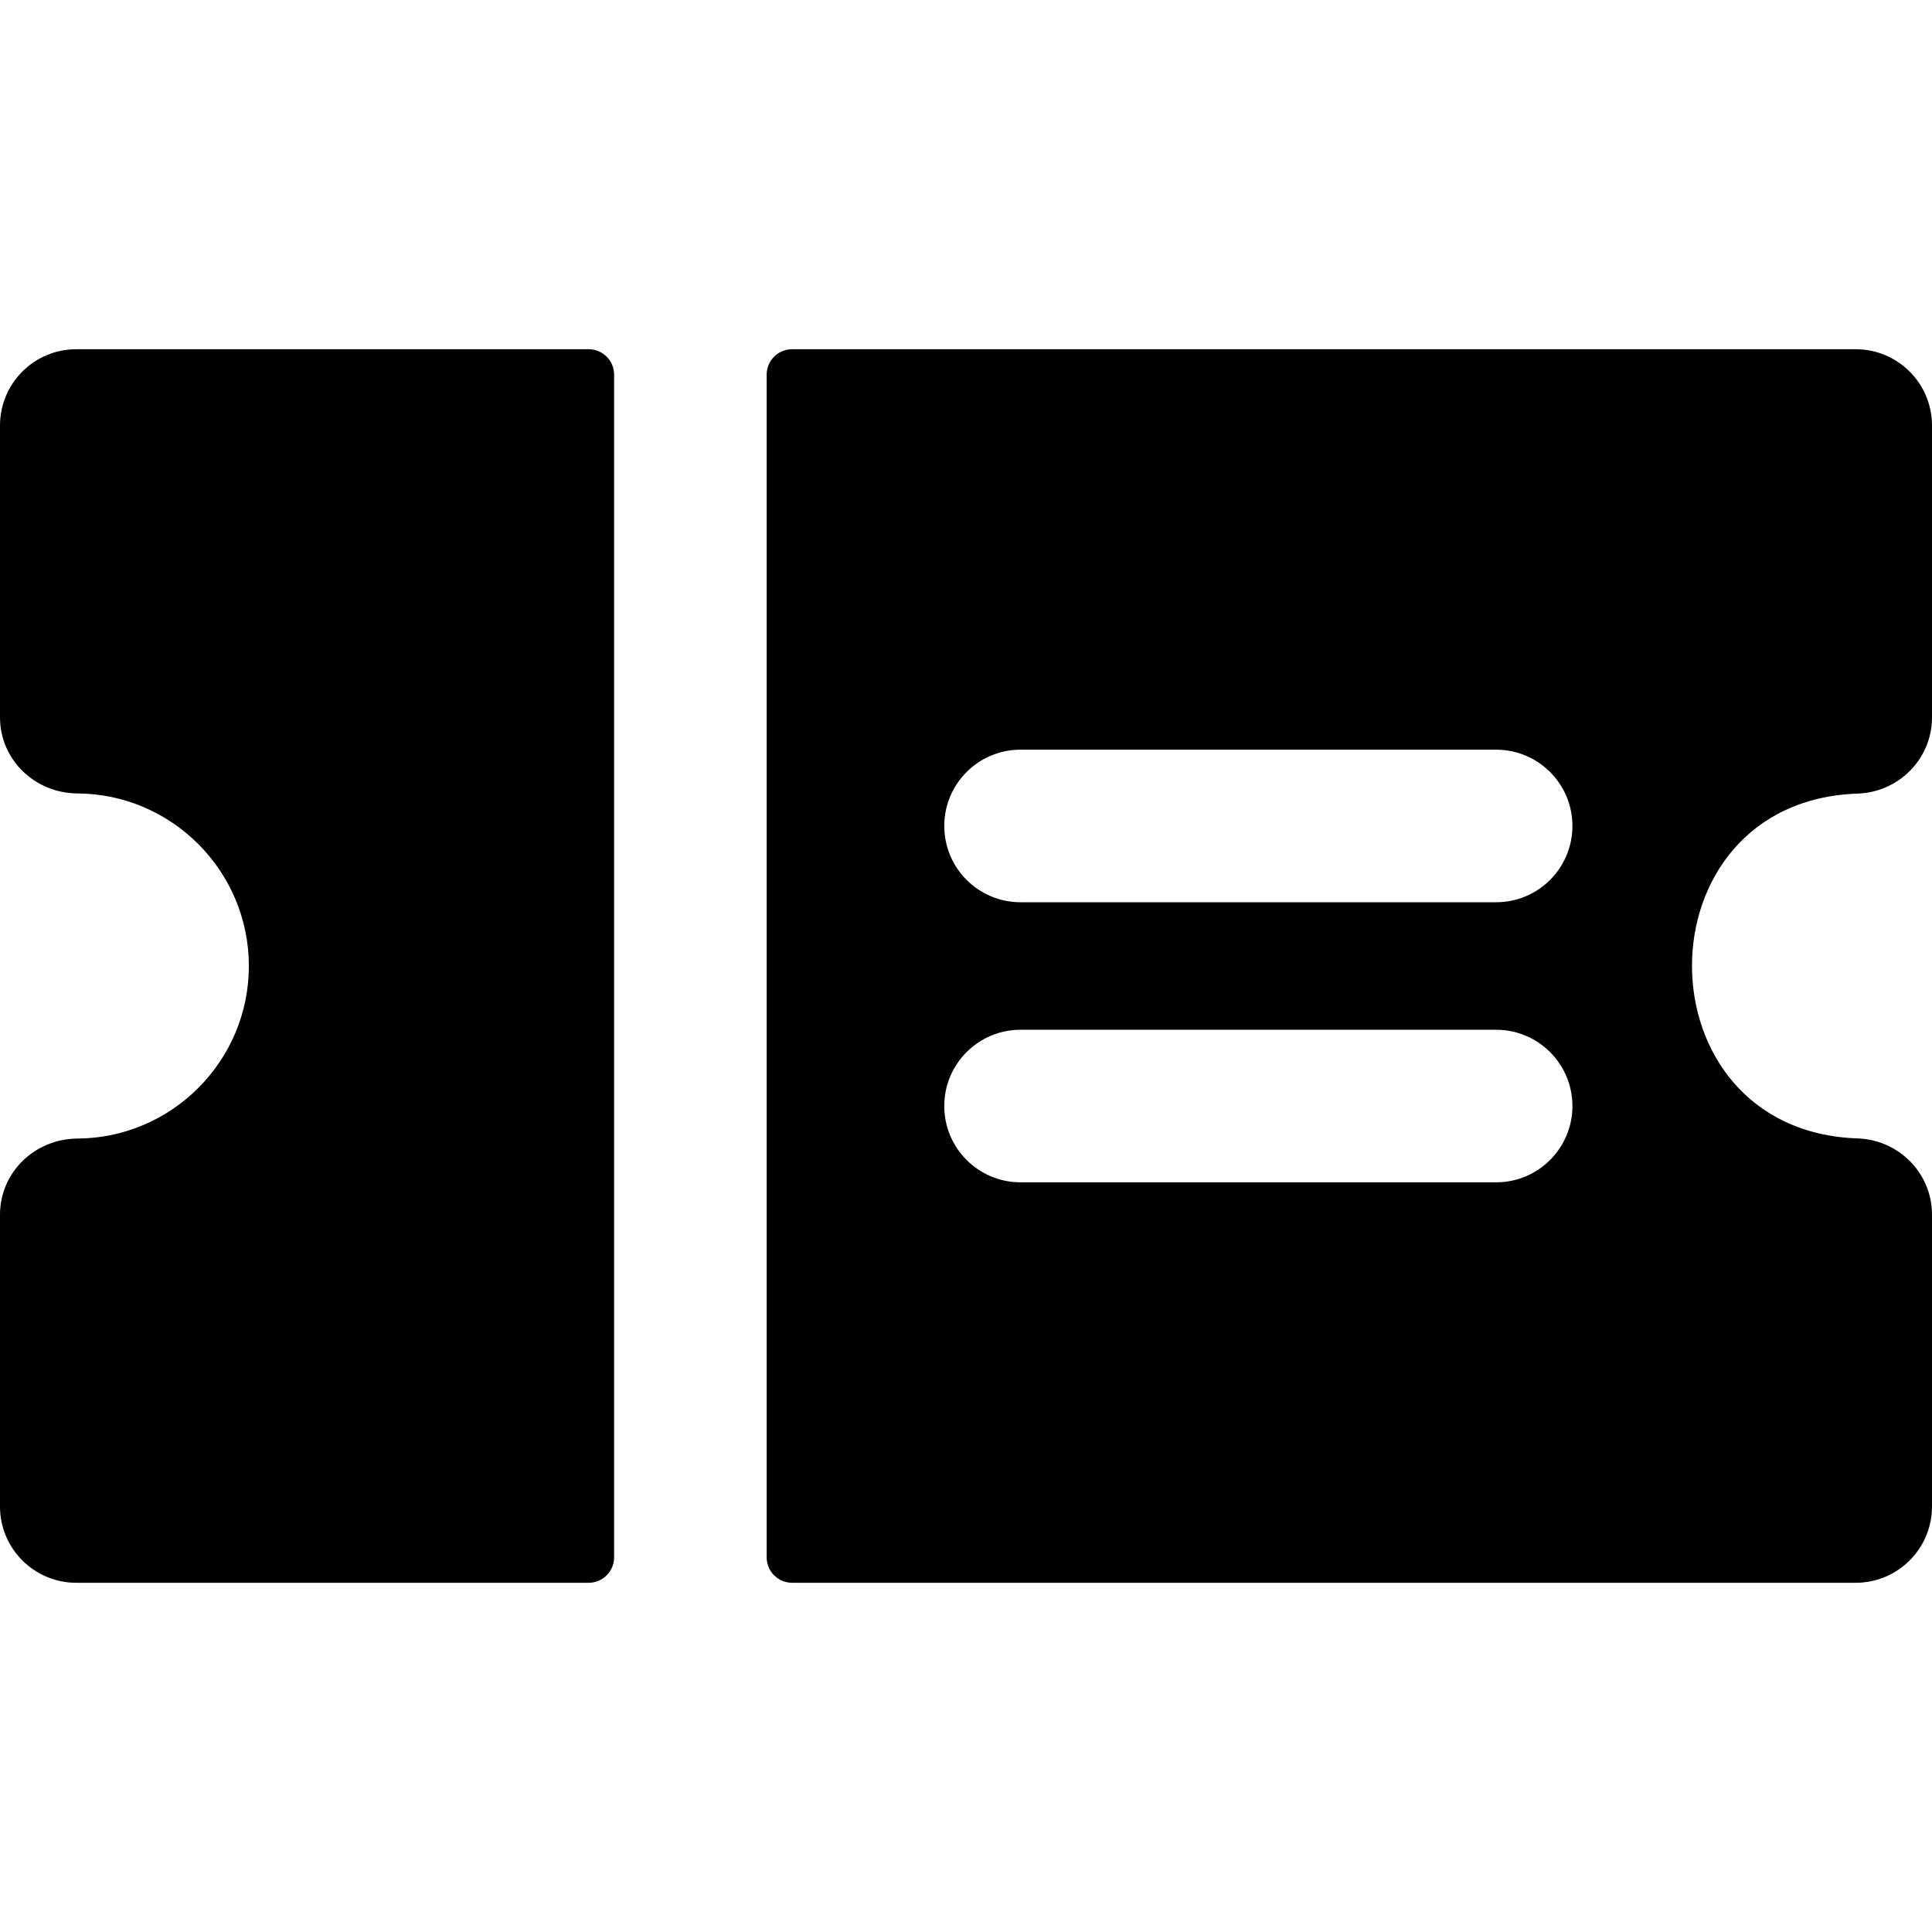 <?xml version="1.0" encoding="iso-8859-1"?>
<!-- Uploaded to: SVG Repo, www.svgrepo.com, Generator: SVG Repo Mixer Tools -->
<svg fill="#000000" height="800px" width="800px" version="1.1" id="Layer_1" xmlns="http://www.w3.org/2000/svg" xmlns:xlink="http://www.w3.org/1999/xlink" 
	 viewBox="0 0 512 512" xml:space="preserve">
<g>
	<g>
		<g>
			<path d="M156.006,92.548H20.216C9.051,92.548,0,101.599,0,112.764v77.31c0,11.274,9.229,20.123,20.503,20.193
				c25.086,0.155,45.447,20.61,45.447,45.733s-20.361,45.579-45.447,45.733C9.229,301.804,0,310.653,0,321.926v77.31
				c0,11.164,9.051,20.216,20.216,20.216h135.791c3.721,0,6.739-3.016,6.739-6.739V99.287
				C162.745,95.564,159.727,92.548,156.006,92.548z"/>
			<path d="M492.26,210.312c10.974-0.373,19.74-9.23,19.74-20.21v-77.338c0-11.164-9.051-20.216-20.216-20.216h-281.87
				c-3.721,0-6.739,3.016-6.739,6.739v313.426c0,3.722,3.018,6.739,6.739,6.739h281.87c11.164,0,20.216-9.051,20.216-20.216v-77.338
				c0-10.98-8.767-19.837-19.74-20.21C433.845,299.7,433.706,212.305,492.26,210.312z M396.494,313.327H270.456
				c-11.164,0-20.216-9.051-20.216-20.216s9.051-20.216,20.216-20.216h126.037c11.164,0,20.216,9.051,20.216,20.216
				S407.658,313.327,396.494,313.327z M396.494,239.104H270.456c-11.164,0-20.216-9.051-20.216-20.216s9.051-20.216,20.216-20.216
				h126.037c11.164,0,20.216,9.051,20.216,20.216S407.658,239.104,396.494,239.104z"/>
		</g>
	</g>
</g>
</svg>